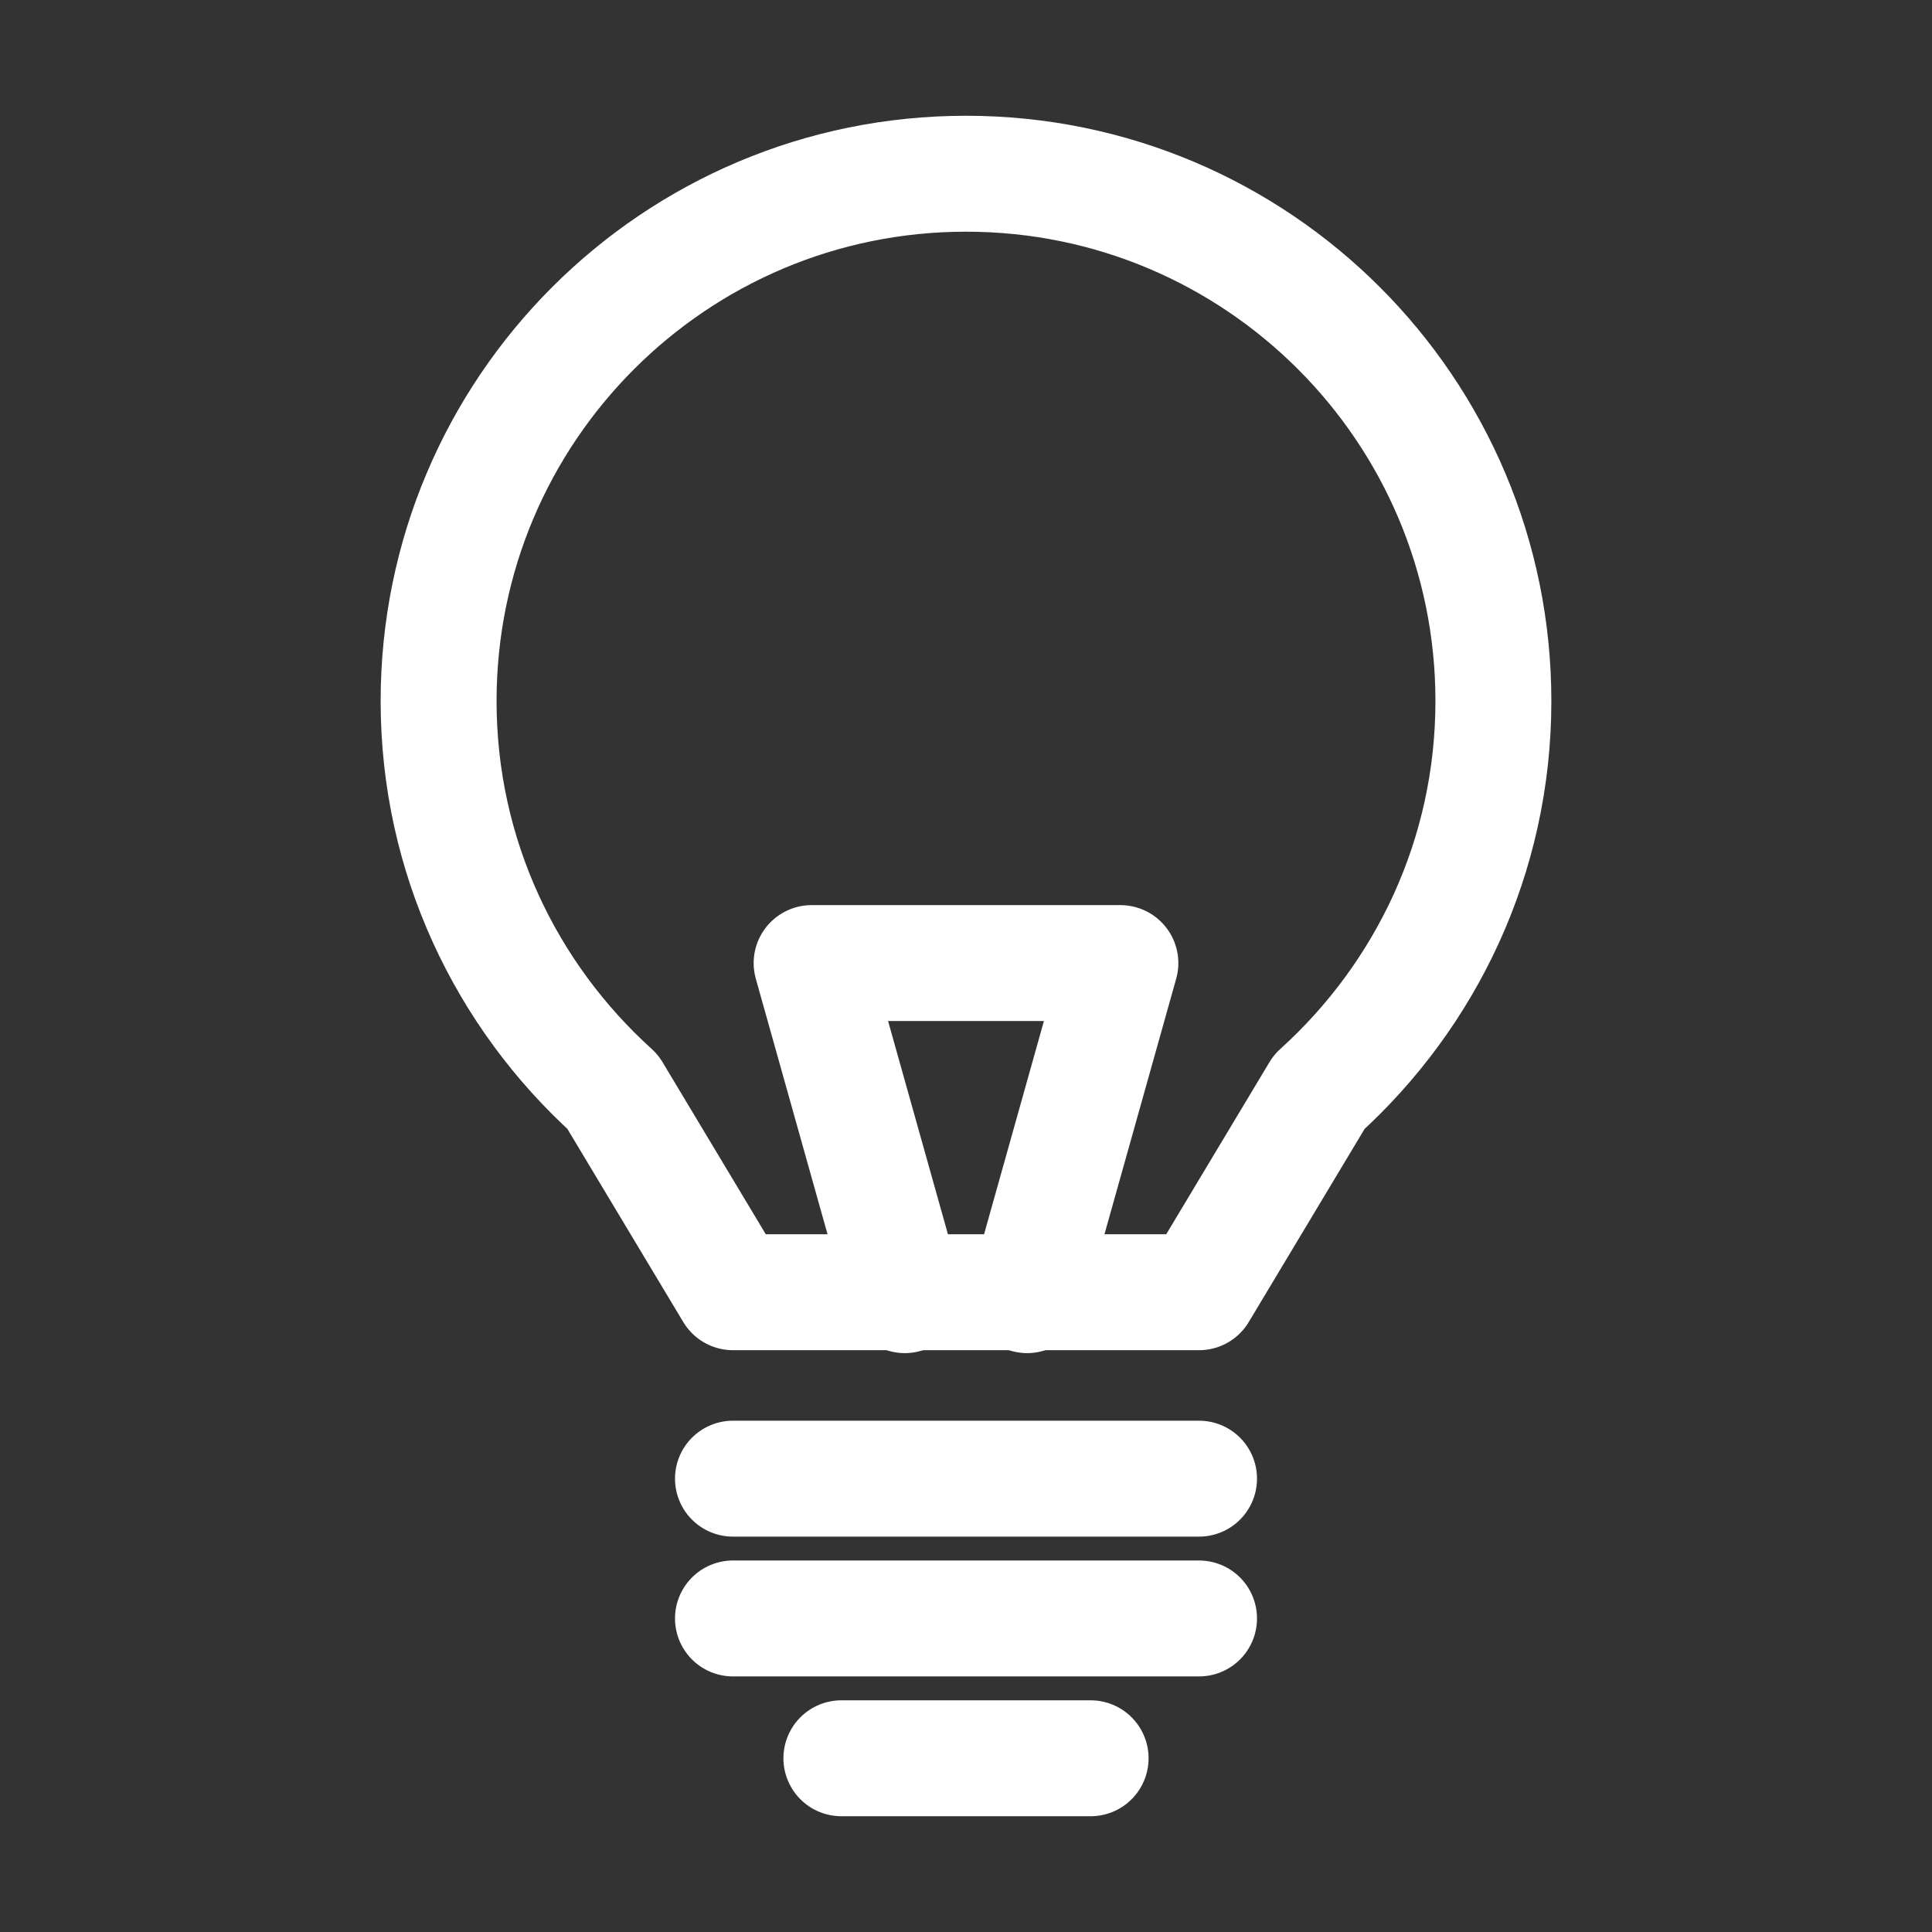 <svg xmlns="http://www.w3.org/2000/svg" xmlns:xlink="http://www.w3.org/1999/xlink" version="1.1" x="0px" y="0px" viewBox="0 0 100 100" enable-background="new 0 0 100 100" xml:space="preserve" aria-hidden="true" width="100px" height="100px" style="fill:url(#CerosGradient_idd854421b0);"><rect x="0" y="0" width="100" height="100" fill="#333333" stroke="none"/><defs><linearGradient class="cerosgradient" data-cerosgradient="true" id="CerosGradient_idd854421b0" x1="50%" y1="100%" x2="50%" y2="0%" gradientUnits="userSpaceOnUse"><stop offset="0%" stop-color="#FFFFFF"/><stop offset="100%" stop-color="#FFFFFF"/></linearGradient><linearGradient/></defs><g><g><line fill="none" stroke="#000000" stroke-width="6" stroke-linecap="round" stroke-linejoin="round" stroke-miterlimit="10" x1="37.938" y1="76.535" x2="62.062" y2="76.535" style="stroke:url(#CerosGradient_idd854421b0);"/><line fill="none" stroke="#000000" stroke-width="6" stroke-linecap="round" stroke-linejoin="round" stroke-miterlimit="10" x1="37.938" y1="83.771" x2="62.062" y2="83.771" style="stroke:url(#CerosGradient_idd854421b0);"/><line fill="none" stroke="#000000" stroke-width="6" stroke-linecap="round" stroke-linejoin="round" stroke-miterlimit="10" x1="43.55" y1="91.008" x2="56.45" y2="91.008" style="stroke:url(#CerosGradient_idd854421b0);"/></g><g><path fill="none" stroke="#000000" stroke-width="6" stroke-linecap="round" stroke-linejoin="round" stroke-miterlimit="10" d="    M77.298,36.288C77.298,21.213,65.077,8.992,50,8.992S22.702,21.213,22.702,36.288c0,8.033,3.491,15.232,9.015,20.228l6.222,10.37    h24.123l6.219-10.368C73.807,51.523,77.298,44.323,77.298,36.288z" style="stroke:url(#CerosGradient_idd854421b0);"/><polyline fill="none" stroke="#000000" stroke-width="6" stroke-linecap="round" stroke-linejoin="round" stroke-miterlimit="10" points="    46.834,67.037 42.009,49.849 57.991,49.849 53.166,67.037   " style="stroke:url(#CerosGradient_idd854421b0);"/></g></g></svg>